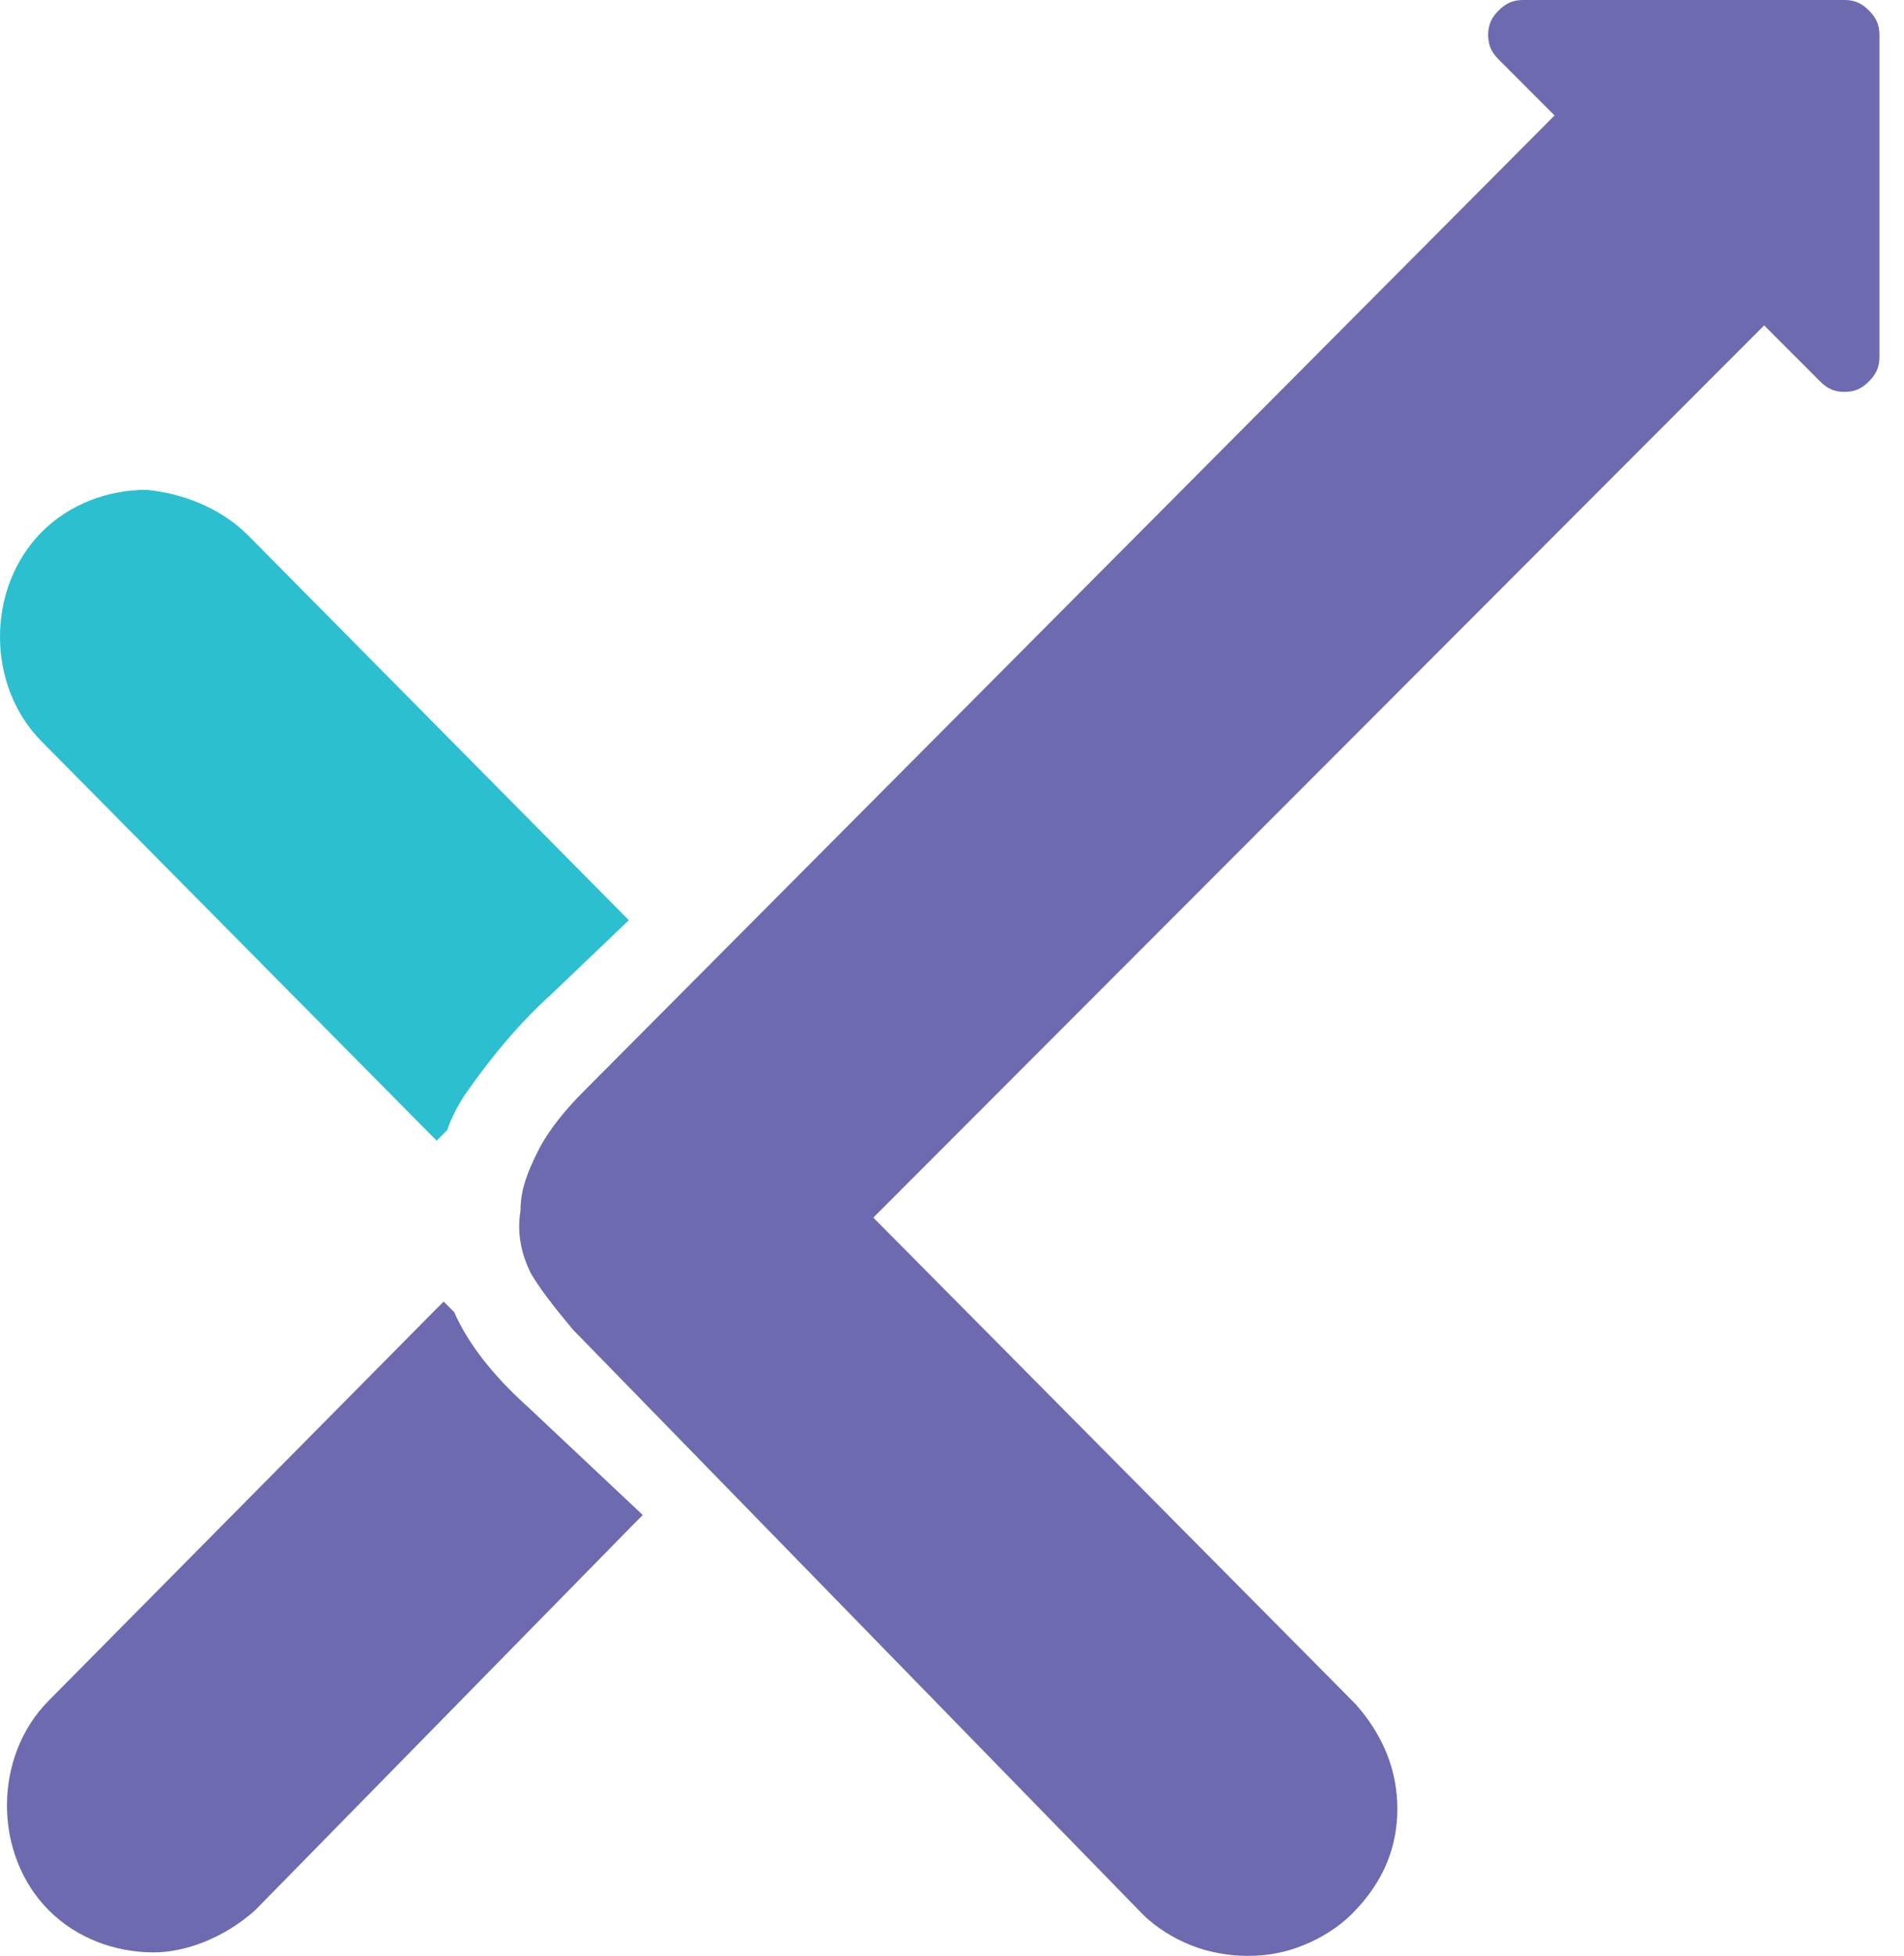 <svg xmlns="http://www.w3.org/2000/svg" fill="none" viewBox="0 0 935 960"><path fill="#2BBFD0" fill-rule="evenodd" d="m121.804 262.747 186.988 188.909-37.738 36.065c-17.156 15.456-30.884 32.63-42.893 49.802-3.429 5.153-6.859 12.022-8.569 17.175l-5.149 5.152-5.149-5.152L20.587 364.07C6.86 350.333 0 331.442 0 312.552c0-18.893 6.86-37.783 20.587-51.521 13.728-13.74 32.596-20.609 51.464-20.609 17.158 1.716 36.026 8.588 49.753 22.325Z" clip-rule="evenodd"/><path fill="#6E6AAF" fill-rule="evenodd" d="m286.482 535.814 476.91-479.141-27.446-27.478c-3.431-3.435-5.15-6.87-5.15-12.021 0-5.152 1.719-8.587 5.15-12.022C739.374 1.717 742.805 0 747.954 0h157.831c5.147 0 8.578 1.717 12.006 5.152 3.431 3.435 5.15 6.87 5.15 12.022V175.17c0 5.152-1.719 8.586-5.15 12.022-3.428 3.434-6.859 5.152-12.006 5.152-5.15 0-8.581-1.718-12.009-5.152l-27.448-27.478-437.463 437.924 236.75 238.712c13.718 15.456 20.577 32.63 20.577 51.52 0 18.891-6.859 36.065-22.296 51.521-6.862 6.867-15.44 12.022-24.018 15.454-8.58 3.434-17.158 5.155-27.448 5.155-8.578 0-18.875-1.721-27.446-5.155-8.578-3.432-17.158-8.587-24.018-15.454L281.332 652.594c-8.578-10.304-15.437-18.891-20.587-27.478-5.14-10.303-6.859-20.609-5.14-30.912 0-10.306 3.431-18.89 8.571-29.196 5.15-10.303 13.728-20.609 22.306-29.194ZM125.223 937.678l186.985-190.63 3.441-3.434-56.613-53.24c-17.159-15.456-29.167-30.912-36.026-46.368l-5.149-5.152-5.149 5.152L24.006 834.634c-13.72 13.737-20.588 32.628-20.588 51.52 0 18.893 6.869 37.781 20.588 51.524 13.727 13.735 32.595 20.601 51.463 20.601 15.438 0 34.315-6.866 49.754-20.601Z" clip-rule="evenodd"/></svg>